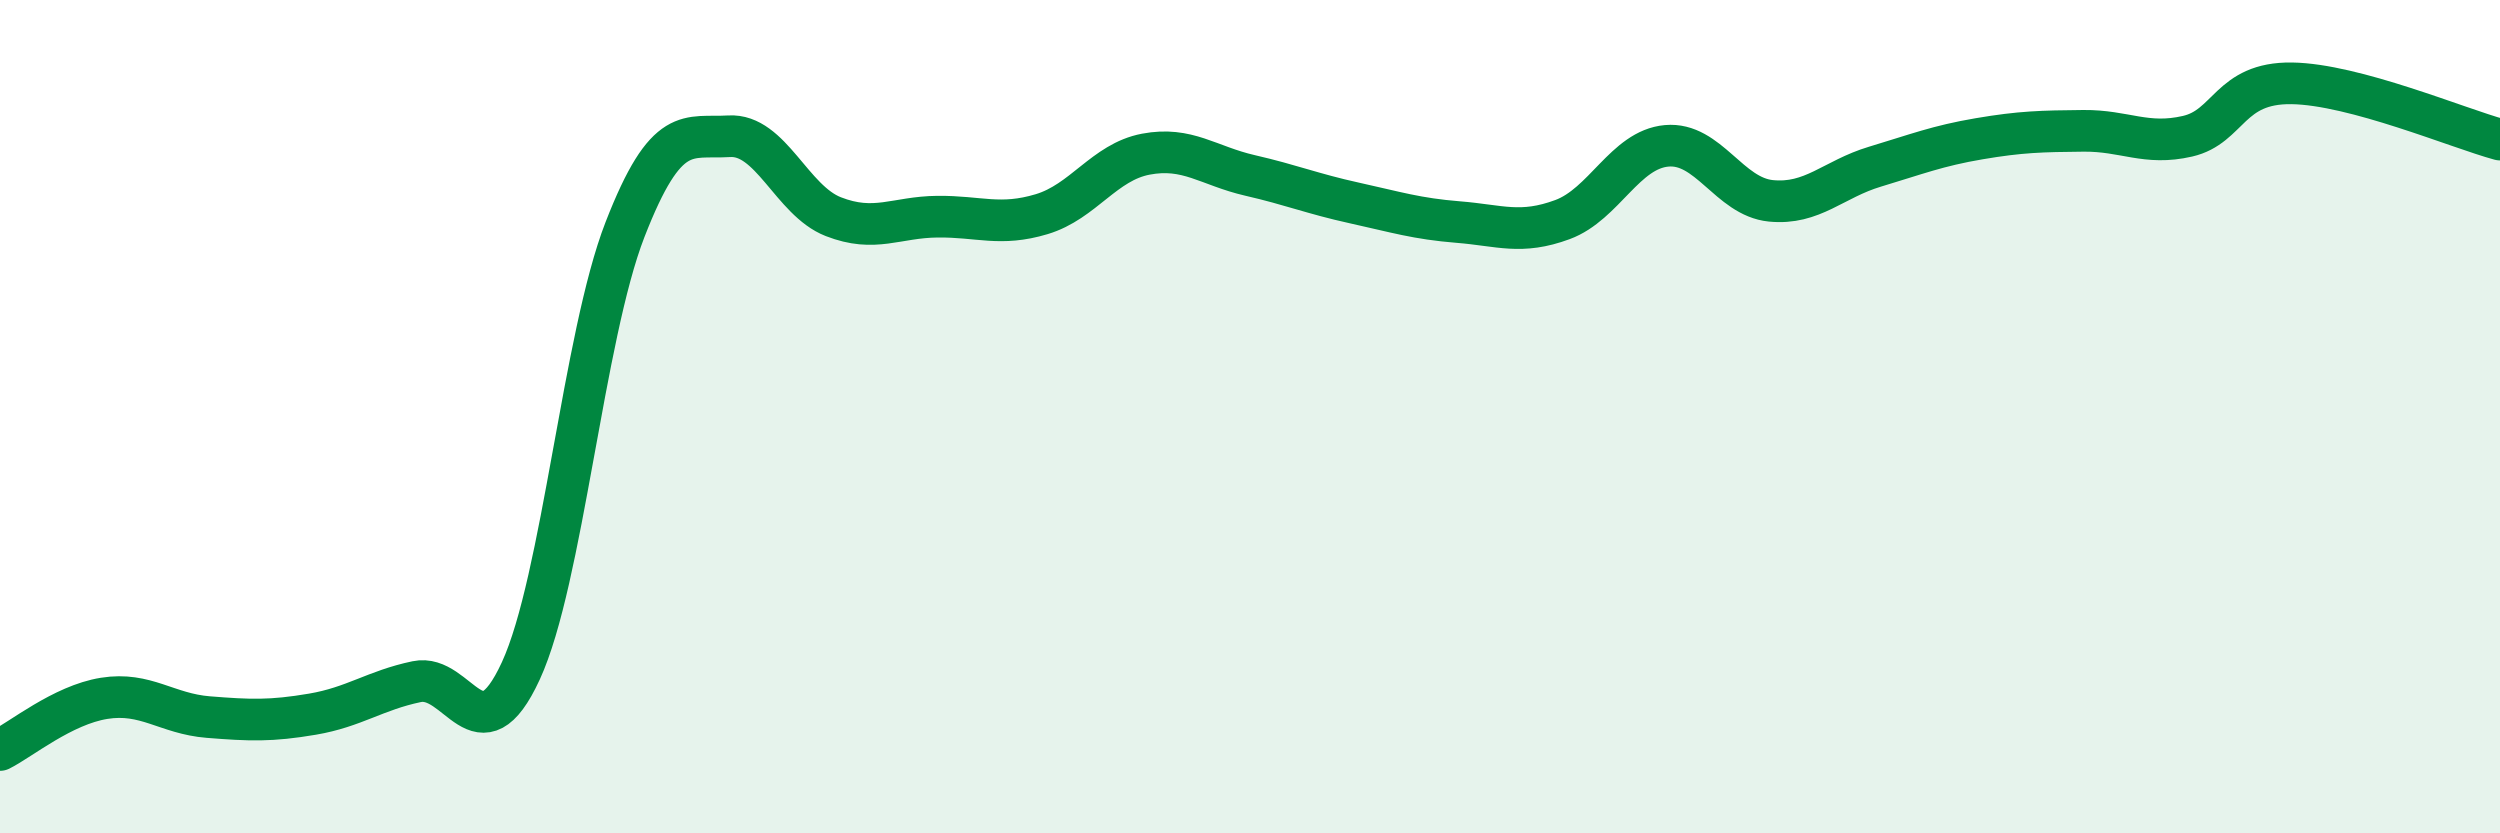 
    <svg width="60" height="20" viewBox="0 0 60 20" xmlns="http://www.w3.org/2000/svg">
      <path
        d="M 0,18 C 0.5,17.75 1.5,16.92 2.5,16.76 C 3.5,16.6 4,17.13 5,17.21 C 6,17.29 6.5,17.31 7.5,17.14 C 8.5,16.97 9,16.57 10,16.36 C 11,16.15 11.5,18.27 12.5,16.1 C 13.5,13.93 14,8.08 15,5.51 C 16,2.94 16.5,3.33 17.5,3.27 C 18.5,3.21 19,4.81 20,5.2 C 21,5.59 21.5,5.21 22.5,5.2 C 23.5,5.19 24,5.44 25,5.14 C 26,4.84 26.5,3.89 27.5,3.7 C 28.5,3.51 29,3.98 30,4.21 C 31,4.44 31.5,4.65 32.5,4.87 C 33.5,5.09 34,5.25 35,5.33 C 36,5.41 36.5,5.64 37.5,5.27 C 38.5,4.9 39,3.59 40,3.5 C 41,3.41 41.5,4.72 42.5,4.82 C 43.5,4.92 44,4.3 45,4 C 46,3.7 46.5,3.5 47.5,3.33 C 48.5,3.16 49,3.15 50,3.14 C 51,3.13 51.5,3.5 52.5,3.27 C 53.5,3.04 53.5,1.98 55,2 C 56.5,2.02 59,3.08 60,3.35L60 20L0 20Z"
        fill="#008740"
        opacity="0.1"
        stroke-linecap="round"
        stroke-linejoin="round"
      />
      <path
        d="M 0,18 C 0.5,17.75 1.5,16.92 2.5,16.76 C 3.5,16.6 4,17.13 5,17.21 C 6,17.29 6.5,17.31 7.5,17.14 C 8.5,16.97 9,16.57 10,16.36 C 11,16.15 11.5,18.27 12.5,16.1 C 13.5,13.93 14,8.08 15,5.51 C 16,2.94 16.5,3.33 17.5,3.27 C 18.5,3.21 19,4.81 20,5.2 C 21,5.59 21.5,5.21 22.5,5.2 C 23.5,5.19 24,5.44 25,5.14 C 26,4.84 26.5,3.89 27.5,3.7 C 28.5,3.51 29,3.98 30,4.21 C 31,4.44 31.5,4.65 32.5,4.87 C 33.5,5.09 34,5.25 35,5.33 C 36,5.41 36.5,5.64 37.5,5.27 C 38.5,4.9 39,3.59 40,3.5 C 41,3.41 41.5,4.72 42.5,4.82 C 43.5,4.92 44,4.3 45,4 C 46,3.7 46.5,3.5 47.5,3.33 C 48.5,3.16 49,3.15 50,3.14 C 51,3.13 51.5,3.5 52.5,3.27 C 53.5,3.04 53.5,1.98 55,2 C 56.5,2.02 59,3.08 60,3.35"
        stroke="#008740"
        stroke-width="1"
        fill="none"
        stroke-linecap="round"
        stroke-linejoin="round"
      />
    </svg>
  
